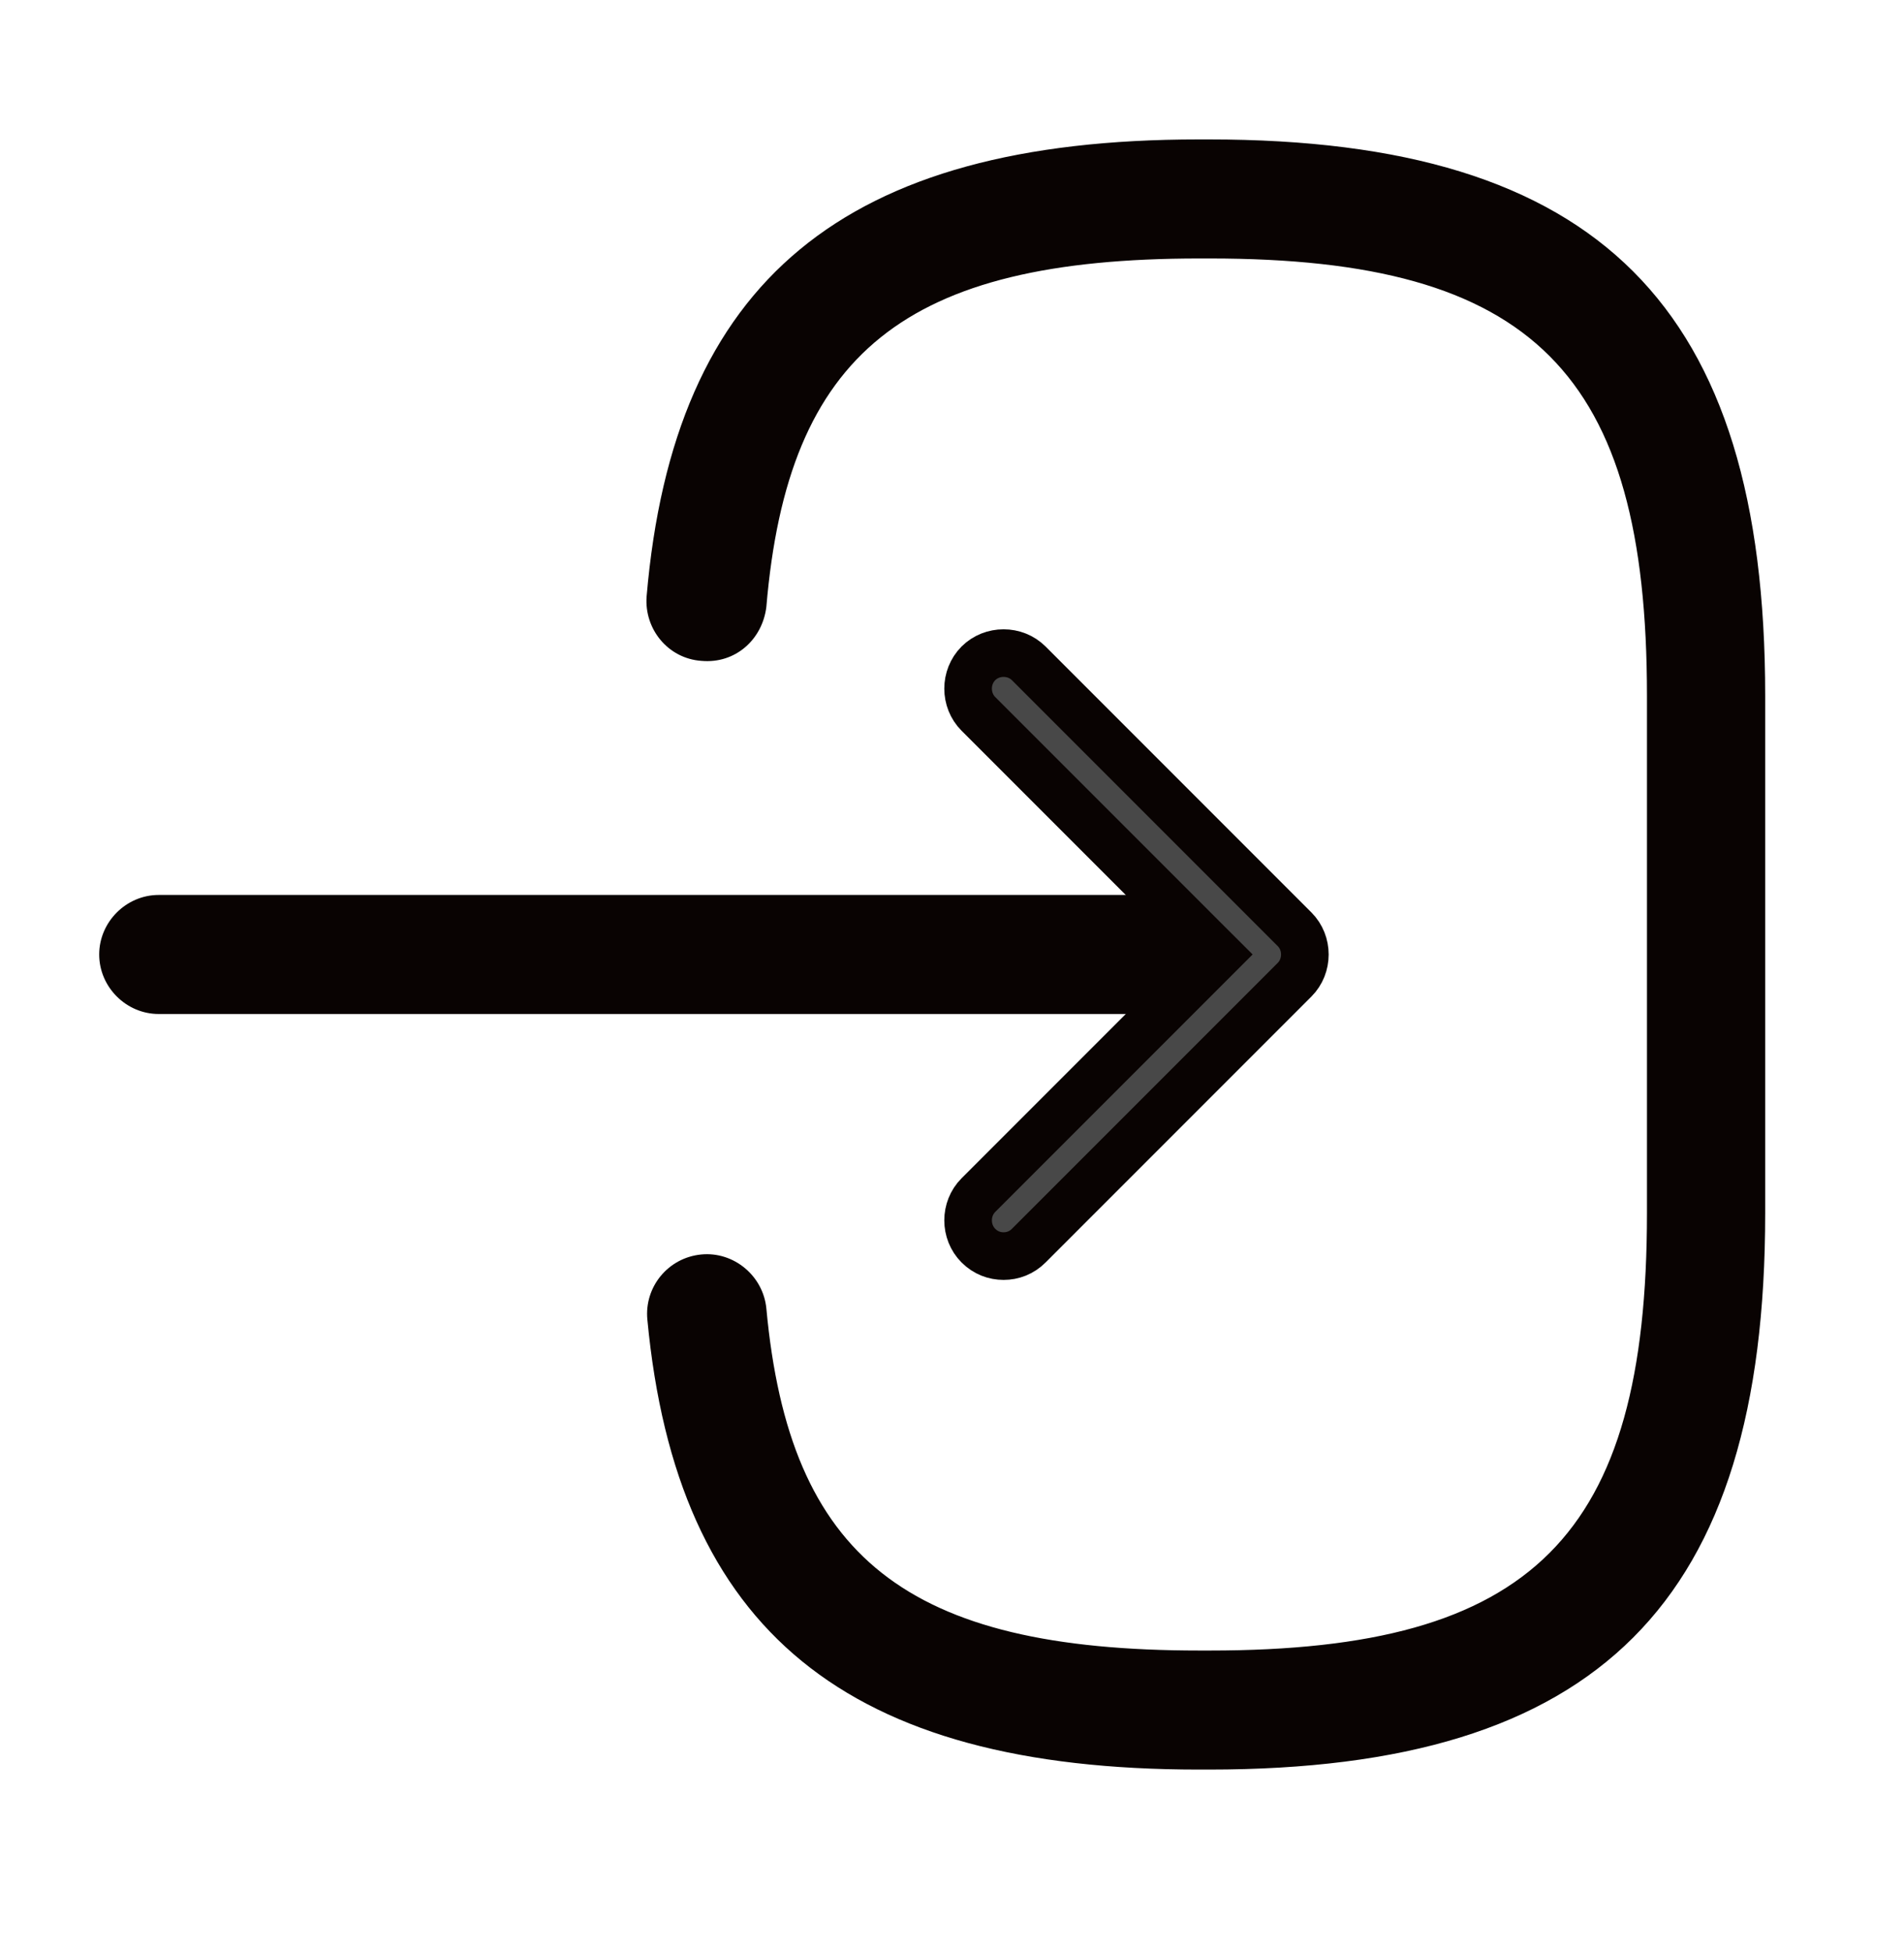 <svg width="40" height="41" viewBox="0 0 40 41" fill="none" xmlns="http://www.w3.org/2000/svg">
<path d="M25.4 37.161H25.183C17.784 37.161 14.217 34.244 13.6 27.711C13.534 27.028 14.034 26.411 14.733 26.344C15.417 26.278 16.034 26.794 16.1 27.478C16.584 32.711 19.05 34.661 25.2 34.661H25.417C32.2 34.661 34.6 32.261 34.6 25.478V14.611C34.6 7.828 32.2 5.428 25.417 5.428H25.2C19.017 5.428 16.55 7.411 16.1 12.744C16.017 13.428 15.45 13.944 14.733 13.878C14.034 13.828 13.534 13.211 13.584 12.528C14.15 5.894 17.733 2.928 25.183 2.928H25.4C33.584 2.928 37.084 6.428 37.084 14.611V25.478C37.084 33.661 33.584 37.161 25.4 37.161Z" fill="#090302"/>
<path d="M24.801 21.294H3.334C2.651 21.294 2.084 20.728 2.084 20.044C2.084 19.361 2.651 18.794 3.334 18.794H24.801C25.484 18.794 26.051 19.361 26.051 20.044C26.051 20.728 25.501 21.294 24.801 21.294Z" fill="#090302"/>
<path d="M25.254 20.398L25.608 20.044L25.254 19.691L20.554 14.991C20.266 14.703 20.266 14.22 20.554 13.931C20.842 13.643 21.325 13.643 21.613 13.931L27.197 19.515C27.485 19.803 27.485 20.286 27.197 20.574L21.613 26.158C21.462 26.309 21.275 26.378 21.084 26.378C20.892 26.378 20.705 26.309 20.554 26.158C20.266 25.869 20.266 25.386 20.554 25.098L25.254 20.398Z" fill="#484848" stroke="#090302"/>
</svg>
